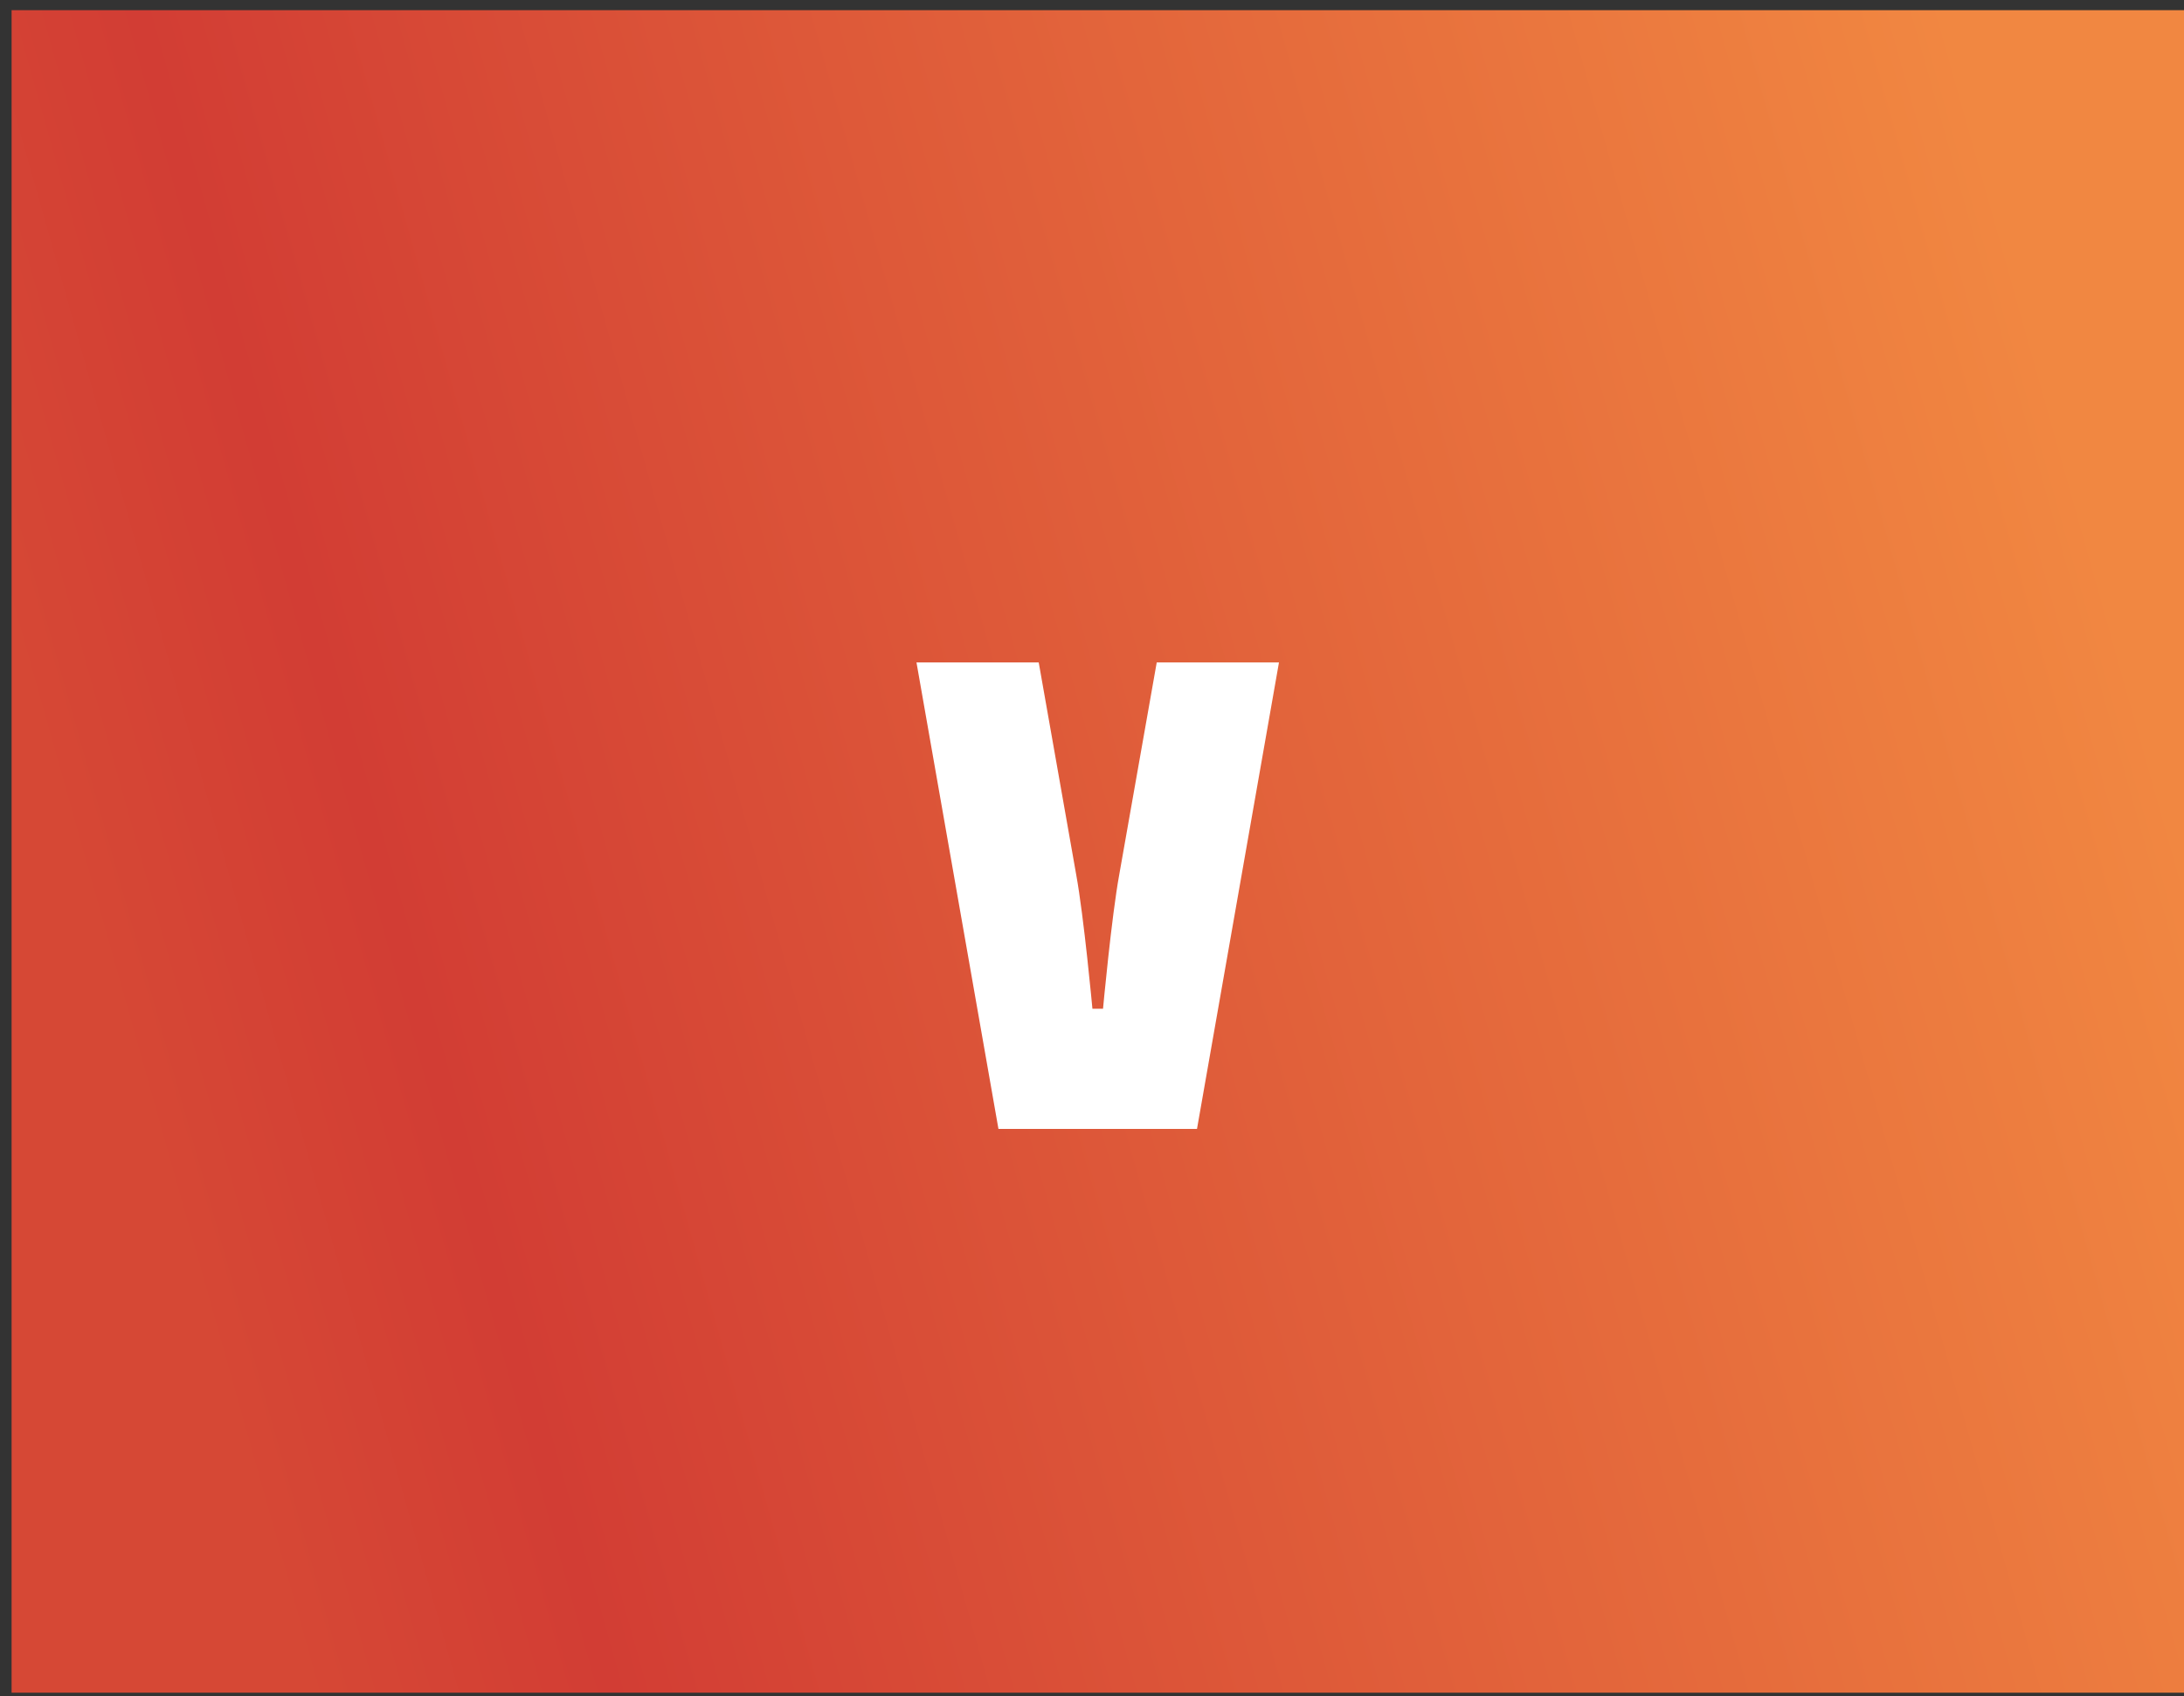<svg width="170" height="132" viewBox="0 0 170 132" fill="none" xmlns="http://www.w3.org/2000/svg">
<rect x="0" y="0" width="170" height="132" fill="#333333" stroke="none"/>
<rect x="0.902" y="0.792" width="169.098" height="130.938" fill="url(#paint0_linear_661_11)"/>
<path d="M87.123 68.055L90.038 51.555H99.553L93.173 87.855H77.718L71.338 51.555H80.853L83.768 68.055C84.373 71.355 85.033 78.505 85.033 78.505H85.858C85.858 78.505 86.518 71.355 87.123 68.055Z" fill="white"/>
<defs>
<linearGradient id="paint0_linear_661_11" x1="19.891" y1="117.627" x2="196.14" y2="68.023" gradientUnits="userSpaceOnUse">
<stop stop-color="#D64835"/>
<stop offset="0.125" stop-color="#D23D34"/>
<stop offset="0.865" stop-color="#F18741"/>
<stop offset="1" stop-color="#F18741"/>
</linearGradient>
</defs>
</svg>
